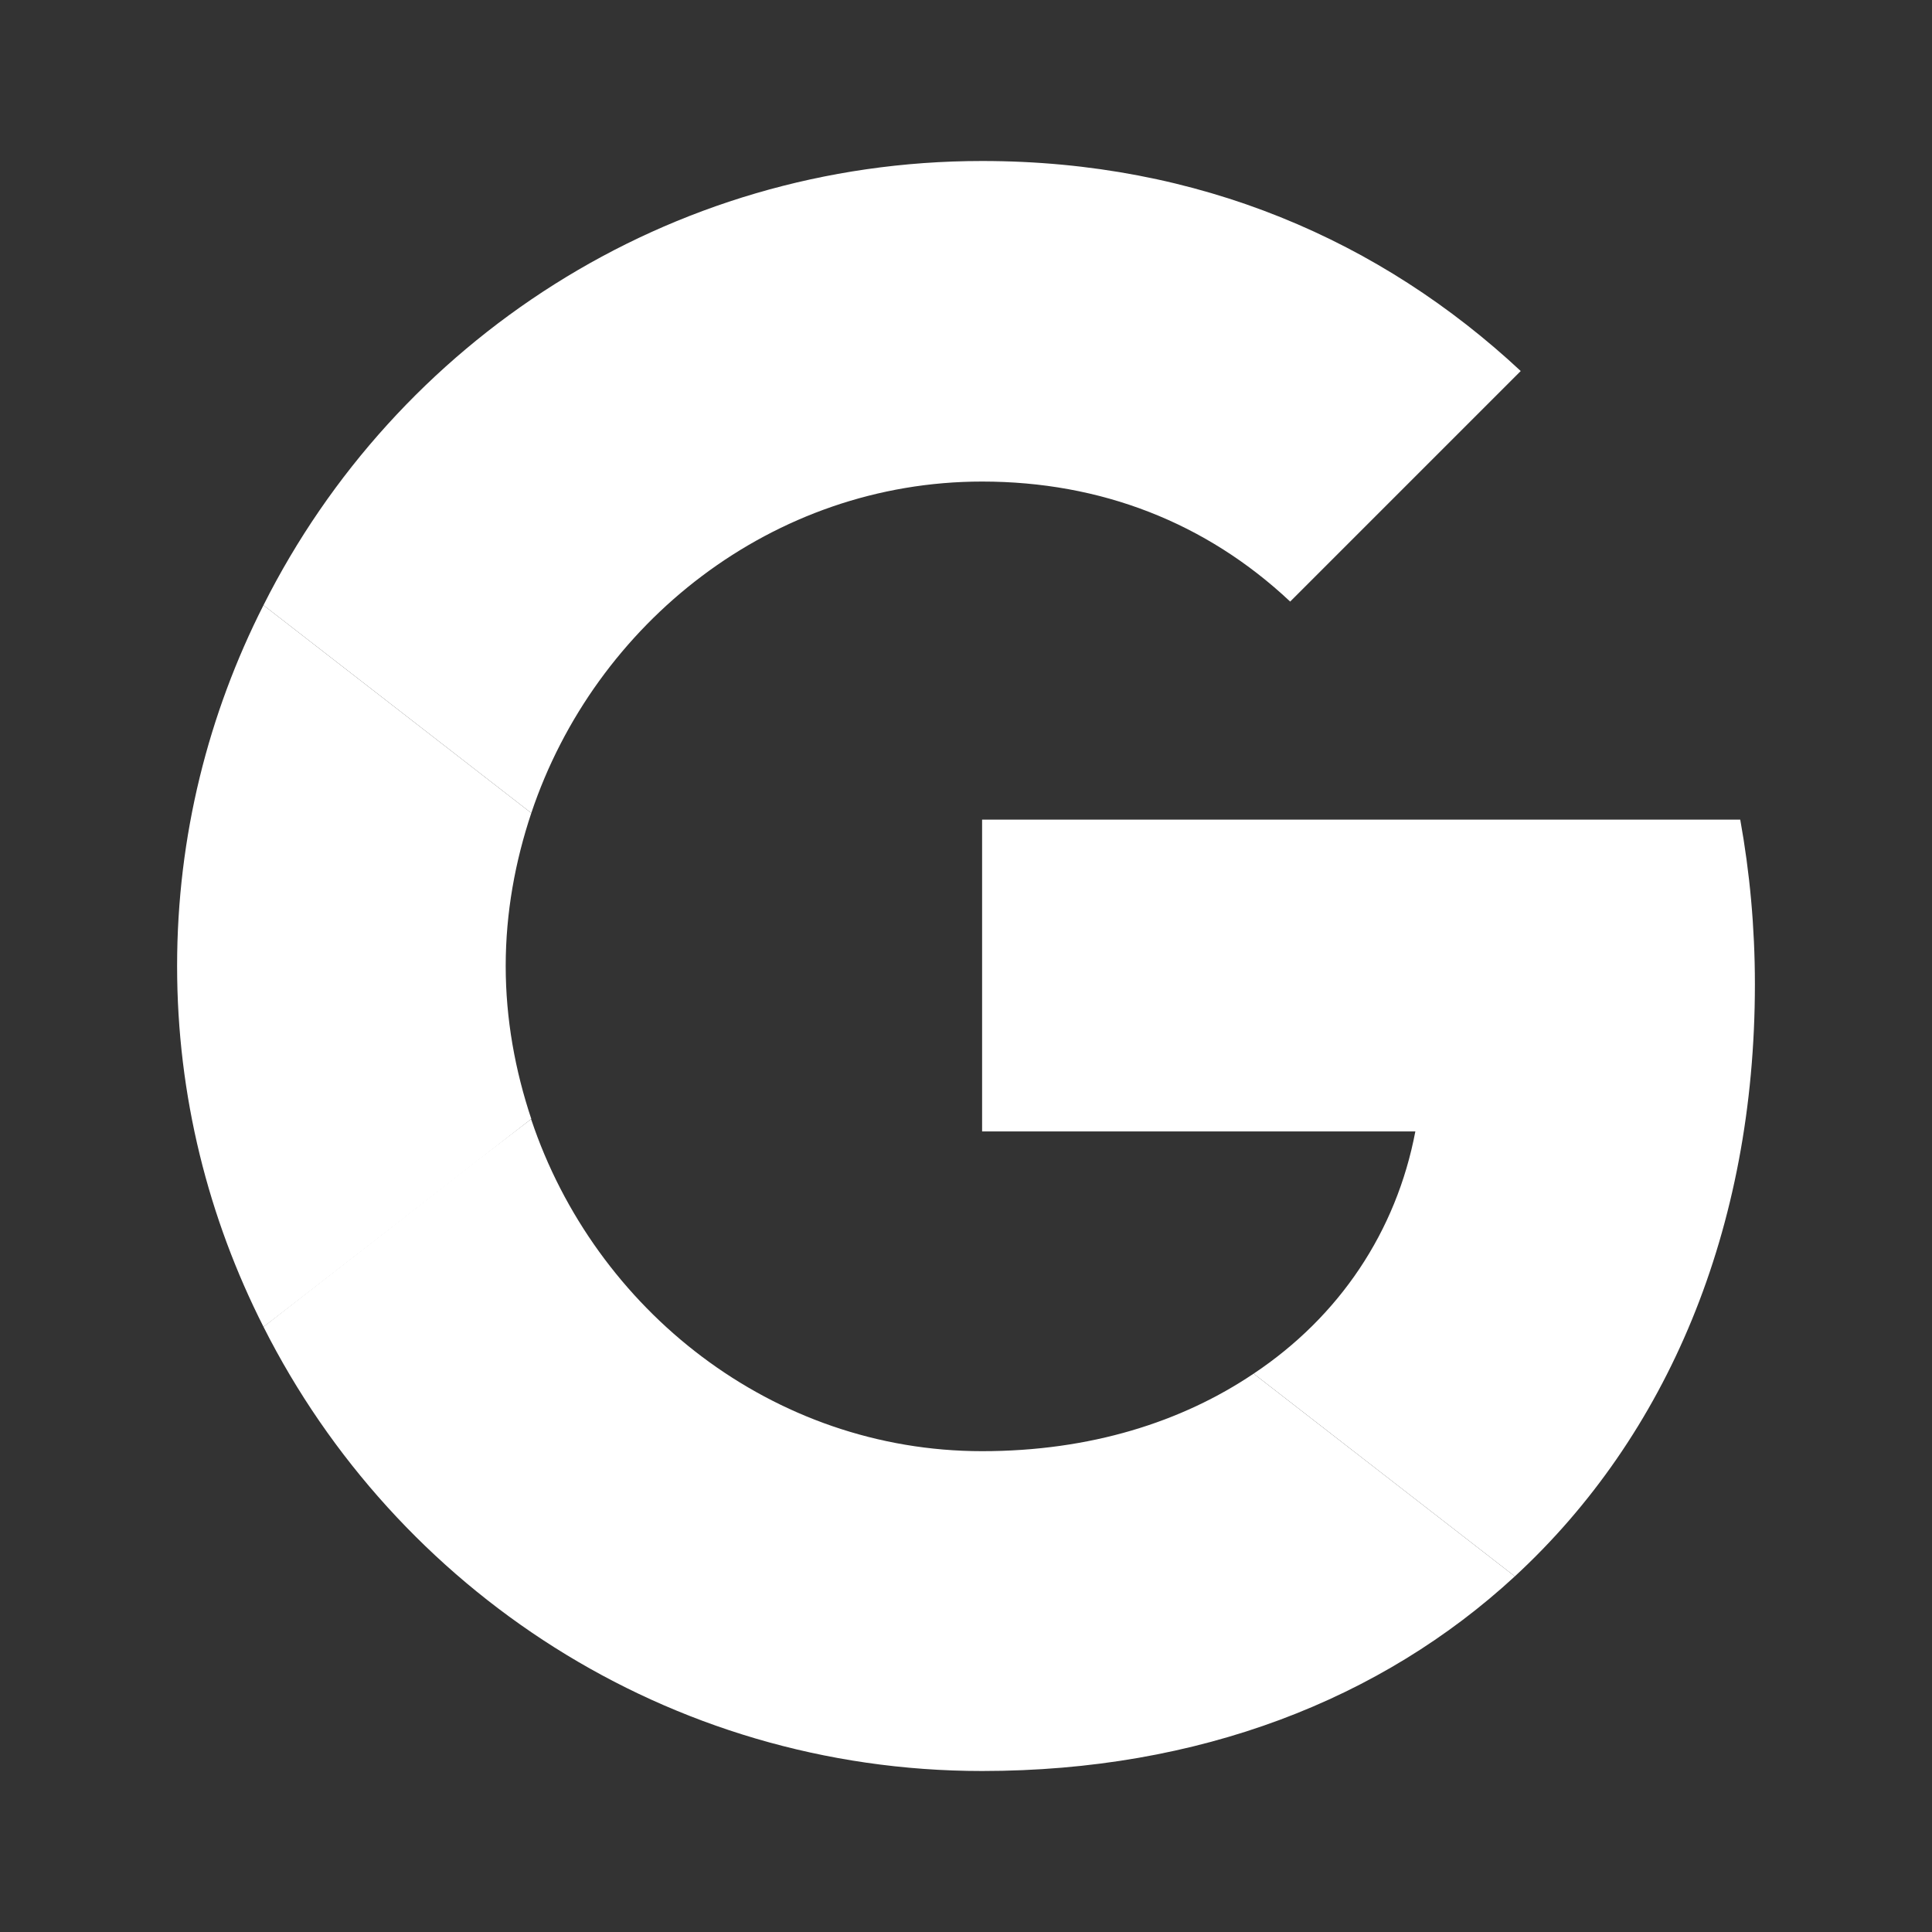 <svg width="24" height="24" viewBox="0 0 24 24" fill="none" xmlns="http://www.w3.org/2000/svg">
<rect x="0" y="0" width="24" height="24" fill="#333333" stroke="none"/>
<path d="M12.2 10.182V14.055H17.582C17.346 15.3 16.637 16.355 15.573 17.064L18.818 19.582C20.709 17.837 21.8 15.273 21.8 12.227C21.8 11.518 21.736 10.836 21.618 10.182L12.2 10.182Z" fill="white"/>
<path d="M6.596 13.903L5.864 14.464L3.273 16.482C4.918 19.745 8.291 22 12.2 22C14.9 22 17.163 21.109 18.818 19.582L15.573 17.064C14.682 17.664 13.545 18.027 12.2 18.027C9.6 18.027 7.391 16.273 6.6 13.909L6.596 13.903Z" fill="white"/>
<path d="M3.273 7.518C2.591 8.863 2.2 10.382 2.2 12C2.2 13.618 2.591 15.136 3.273 16.482C3.273 16.491 6.6 13.9 6.6 13.9C6.4 13.3 6.282 12.663 6.282 12C6.282 11.336 6.4 10.7 6.6 10.1L3.273 7.518Z" fill="white"/>
<path d="M12.2 5.982C13.673 5.982 14.982 6.491 16.027 7.473L18.891 4.609C17.155 2.991 14.9 2 12.2 2C8.291 2 4.918 4.245 3.273 7.518L6.6 10.1C7.391 7.736 9.6 5.982 12.2 5.982Z" fill="white"/>
</svg>
